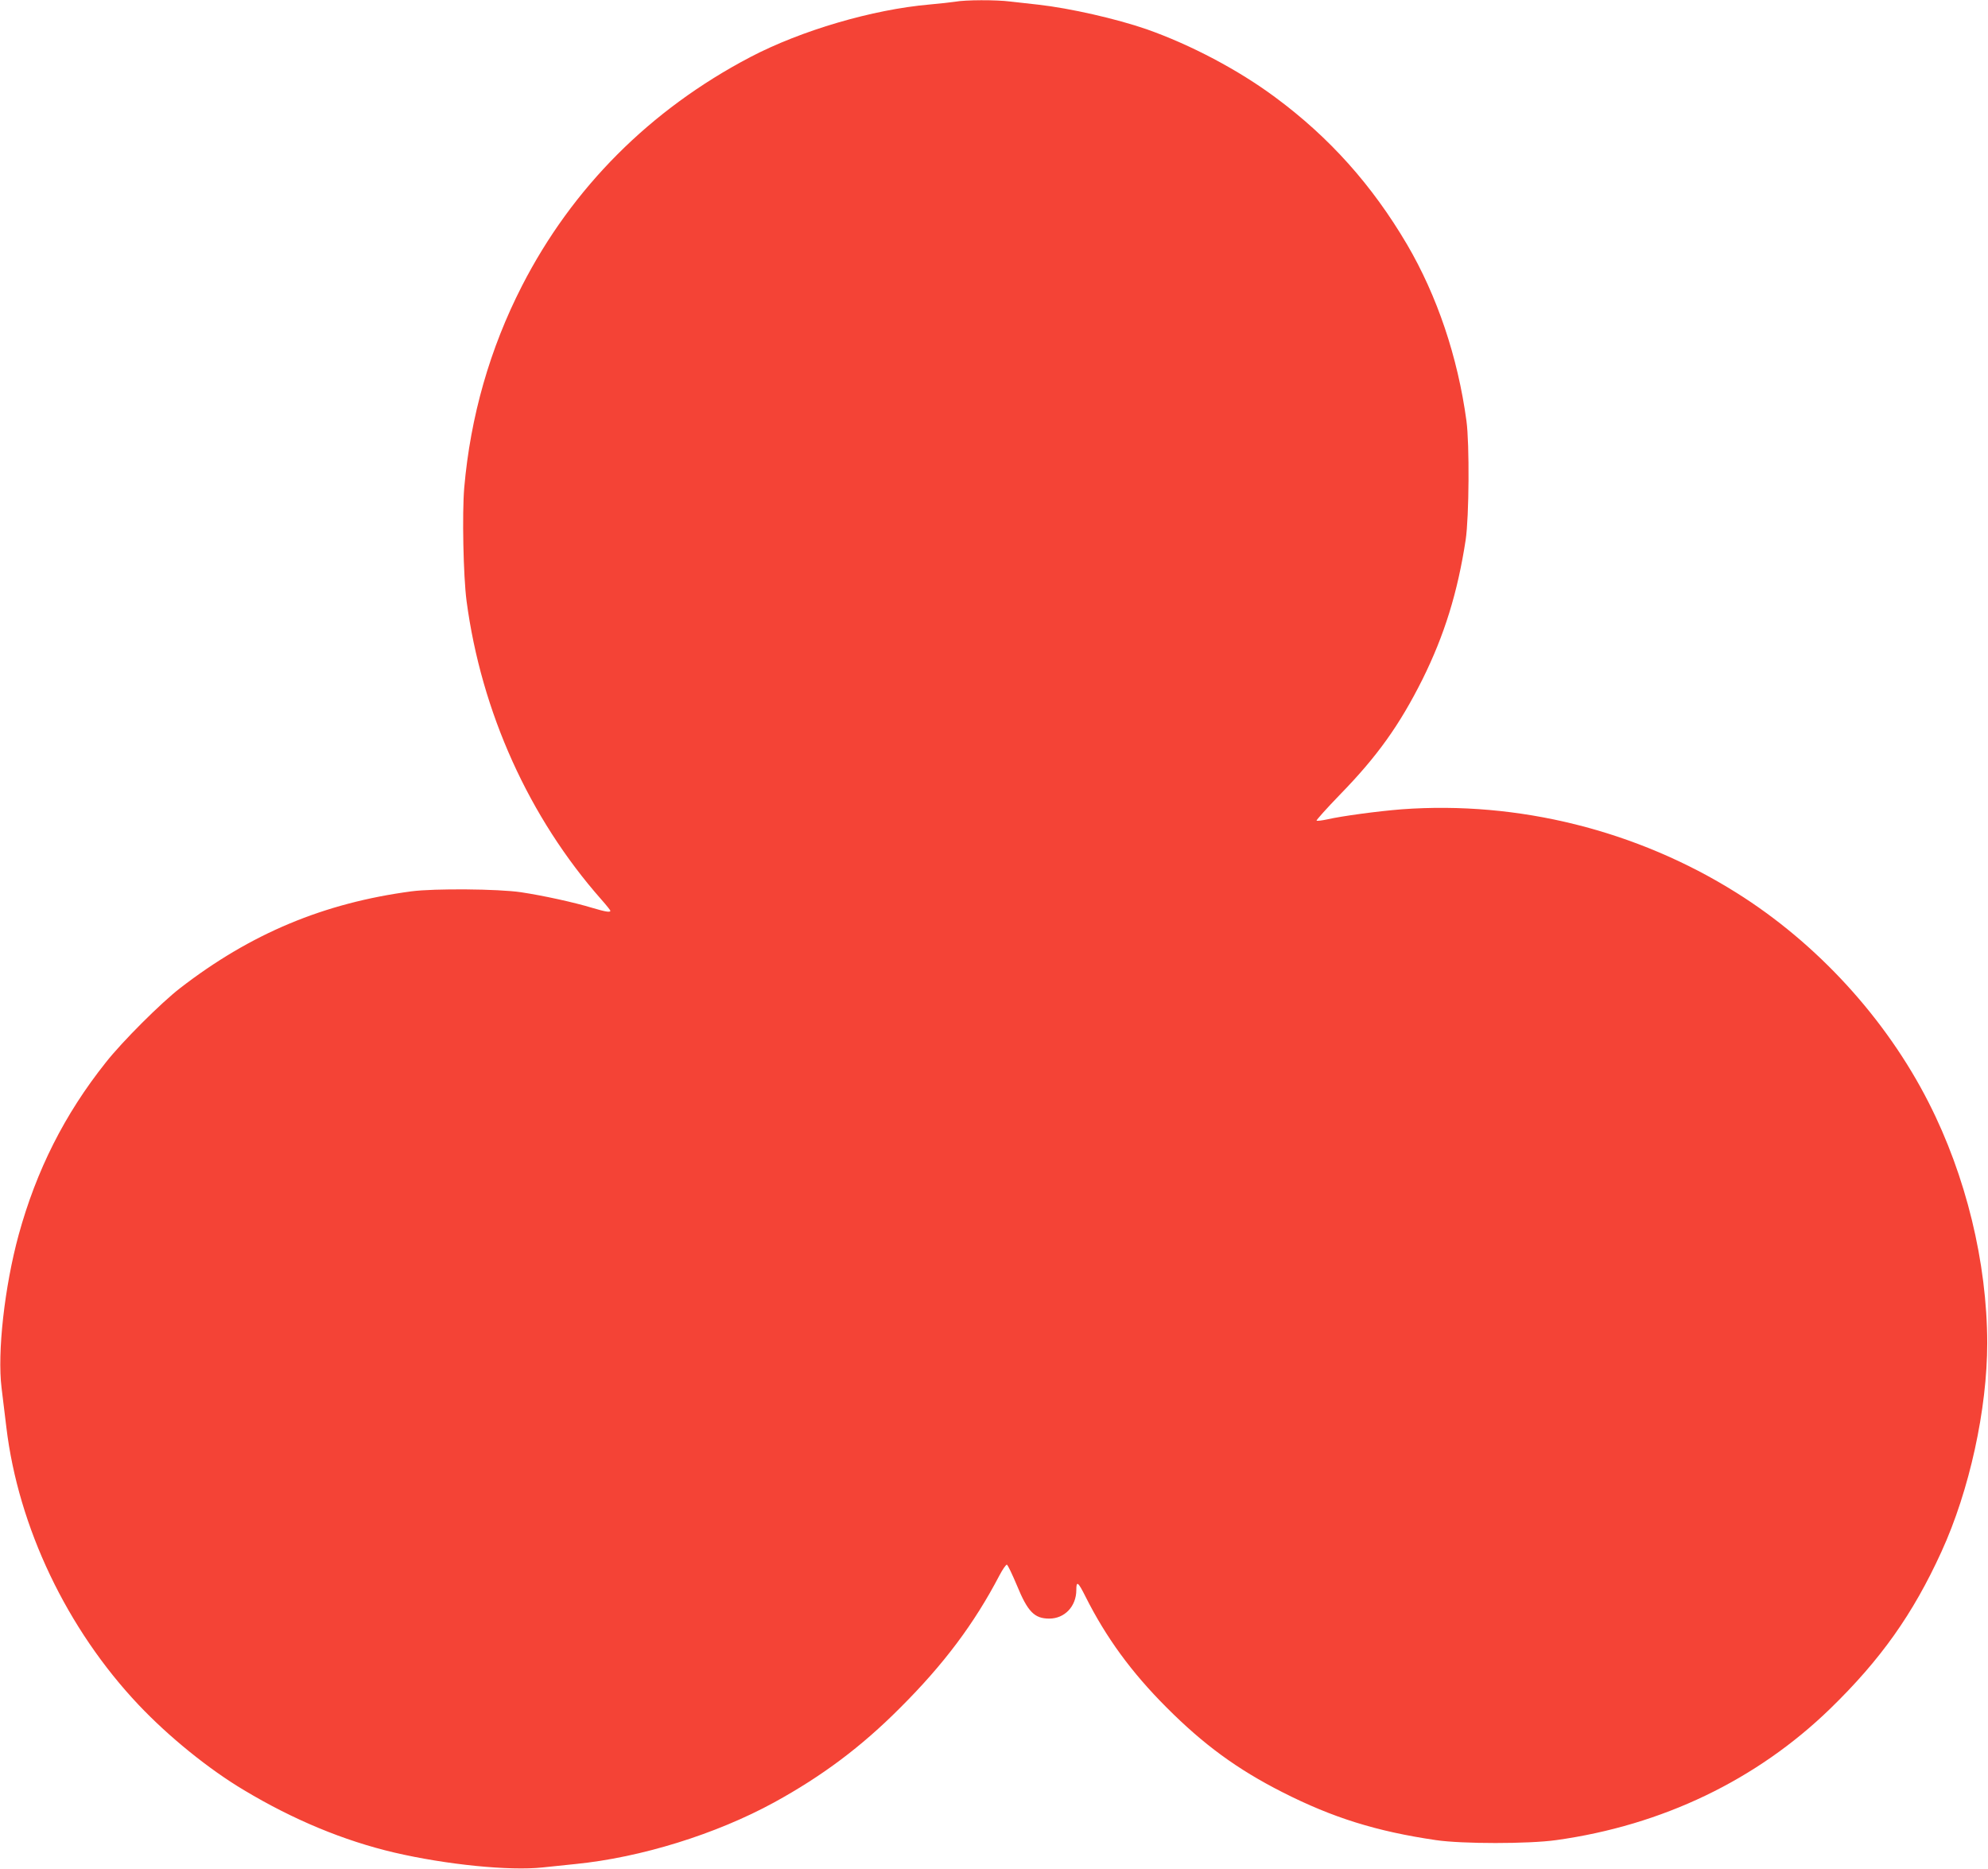 <?xml version="1.0" standalone="no"?>
<!DOCTYPE svg PUBLIC "-//W3C//DTD SVG 20010904//EN"
 "http://www.w3.org/TR/2001/REC-SVG-20010904/DTD/svg10.dtd">
<svg version="1.0" xmlns="http://www.w3.org/2000/svg"
 width="1280pt" height="1203pt" viewBox="0 0 1280 1203"
 preserveAspectRatio="xMidYMid meet">
<g transform="translate(0,1203) scale(0.1,-0.1)"
fill="#f44336" stroke="none">
<path d="M6150 12019 c-25 -4 -99 -12 -165 -18 -367 -32 -827 -167 -1155 -339
-644 -338 -1145 -840 -1469 -1472 -207 -404 -332 -842 -372 -1300 -14 -166 -6
-568 15 -729 95 -714 402 -1394 868 -1922 32 -36 58 -69 58 -72 0 -12 -31 -7
-115 18 -118 36 -320 80 -460 101 -147 22 -559 25 -705 6 -565 -75 -1036 -272
-1490 -623 -122 -94 -373 -344 -479 -479 -266 -334 -447 -695 -561 -1110 -91
-334 -138 -757 -110 -984 5 -45 19 -159 31 -255 77 -642 390 -1299 852 -1787
194 -205 452 -414 679 -549 317 -190 642 -325 966 -401 334 -78 743 -119 955
-96 56 6 152 16 212 22 422 42 905 192 1280 397 308 169 560 357 810 608 282
281 478 543 640 853 21 40 43 71 48 69 6 -2 34 -61 64 -132 70 -171 113 -215
209 -215 99 0 174 79 174 184 0 61 11 54 59 -42 133 -265 297 -489 521 -713
239 -240 456 -399 748 -547 323 -164 605 -252 987 -308 168 -25 598 -25 775 0
683 95 1291 387 1764 846 325 316 533 609 716 1010 181 395 295 919 295 1345
-1 518 -137 1076 -377 1547 -275 541 -719 1026 -1238 1351 -641 402 -1405 592
-2155 537 -152 -12 -384 -43 -480 -65 -33 -7 -63 -11 -68 -8 -4 2 64 78 151
168 240 246 383 447 530 740 142 286 227 560 279 900 22 149 25 615 5 765 -56
413 -189 806 -383 1137 -225 382 -499 688 -846 945 -239 178 -547 340 -831
440 -194 67 -492 135 -697 158 -55 6 -136 15 -179 20 -93 12 -292 11 -356 -1z"/>
</g>
</svg>
